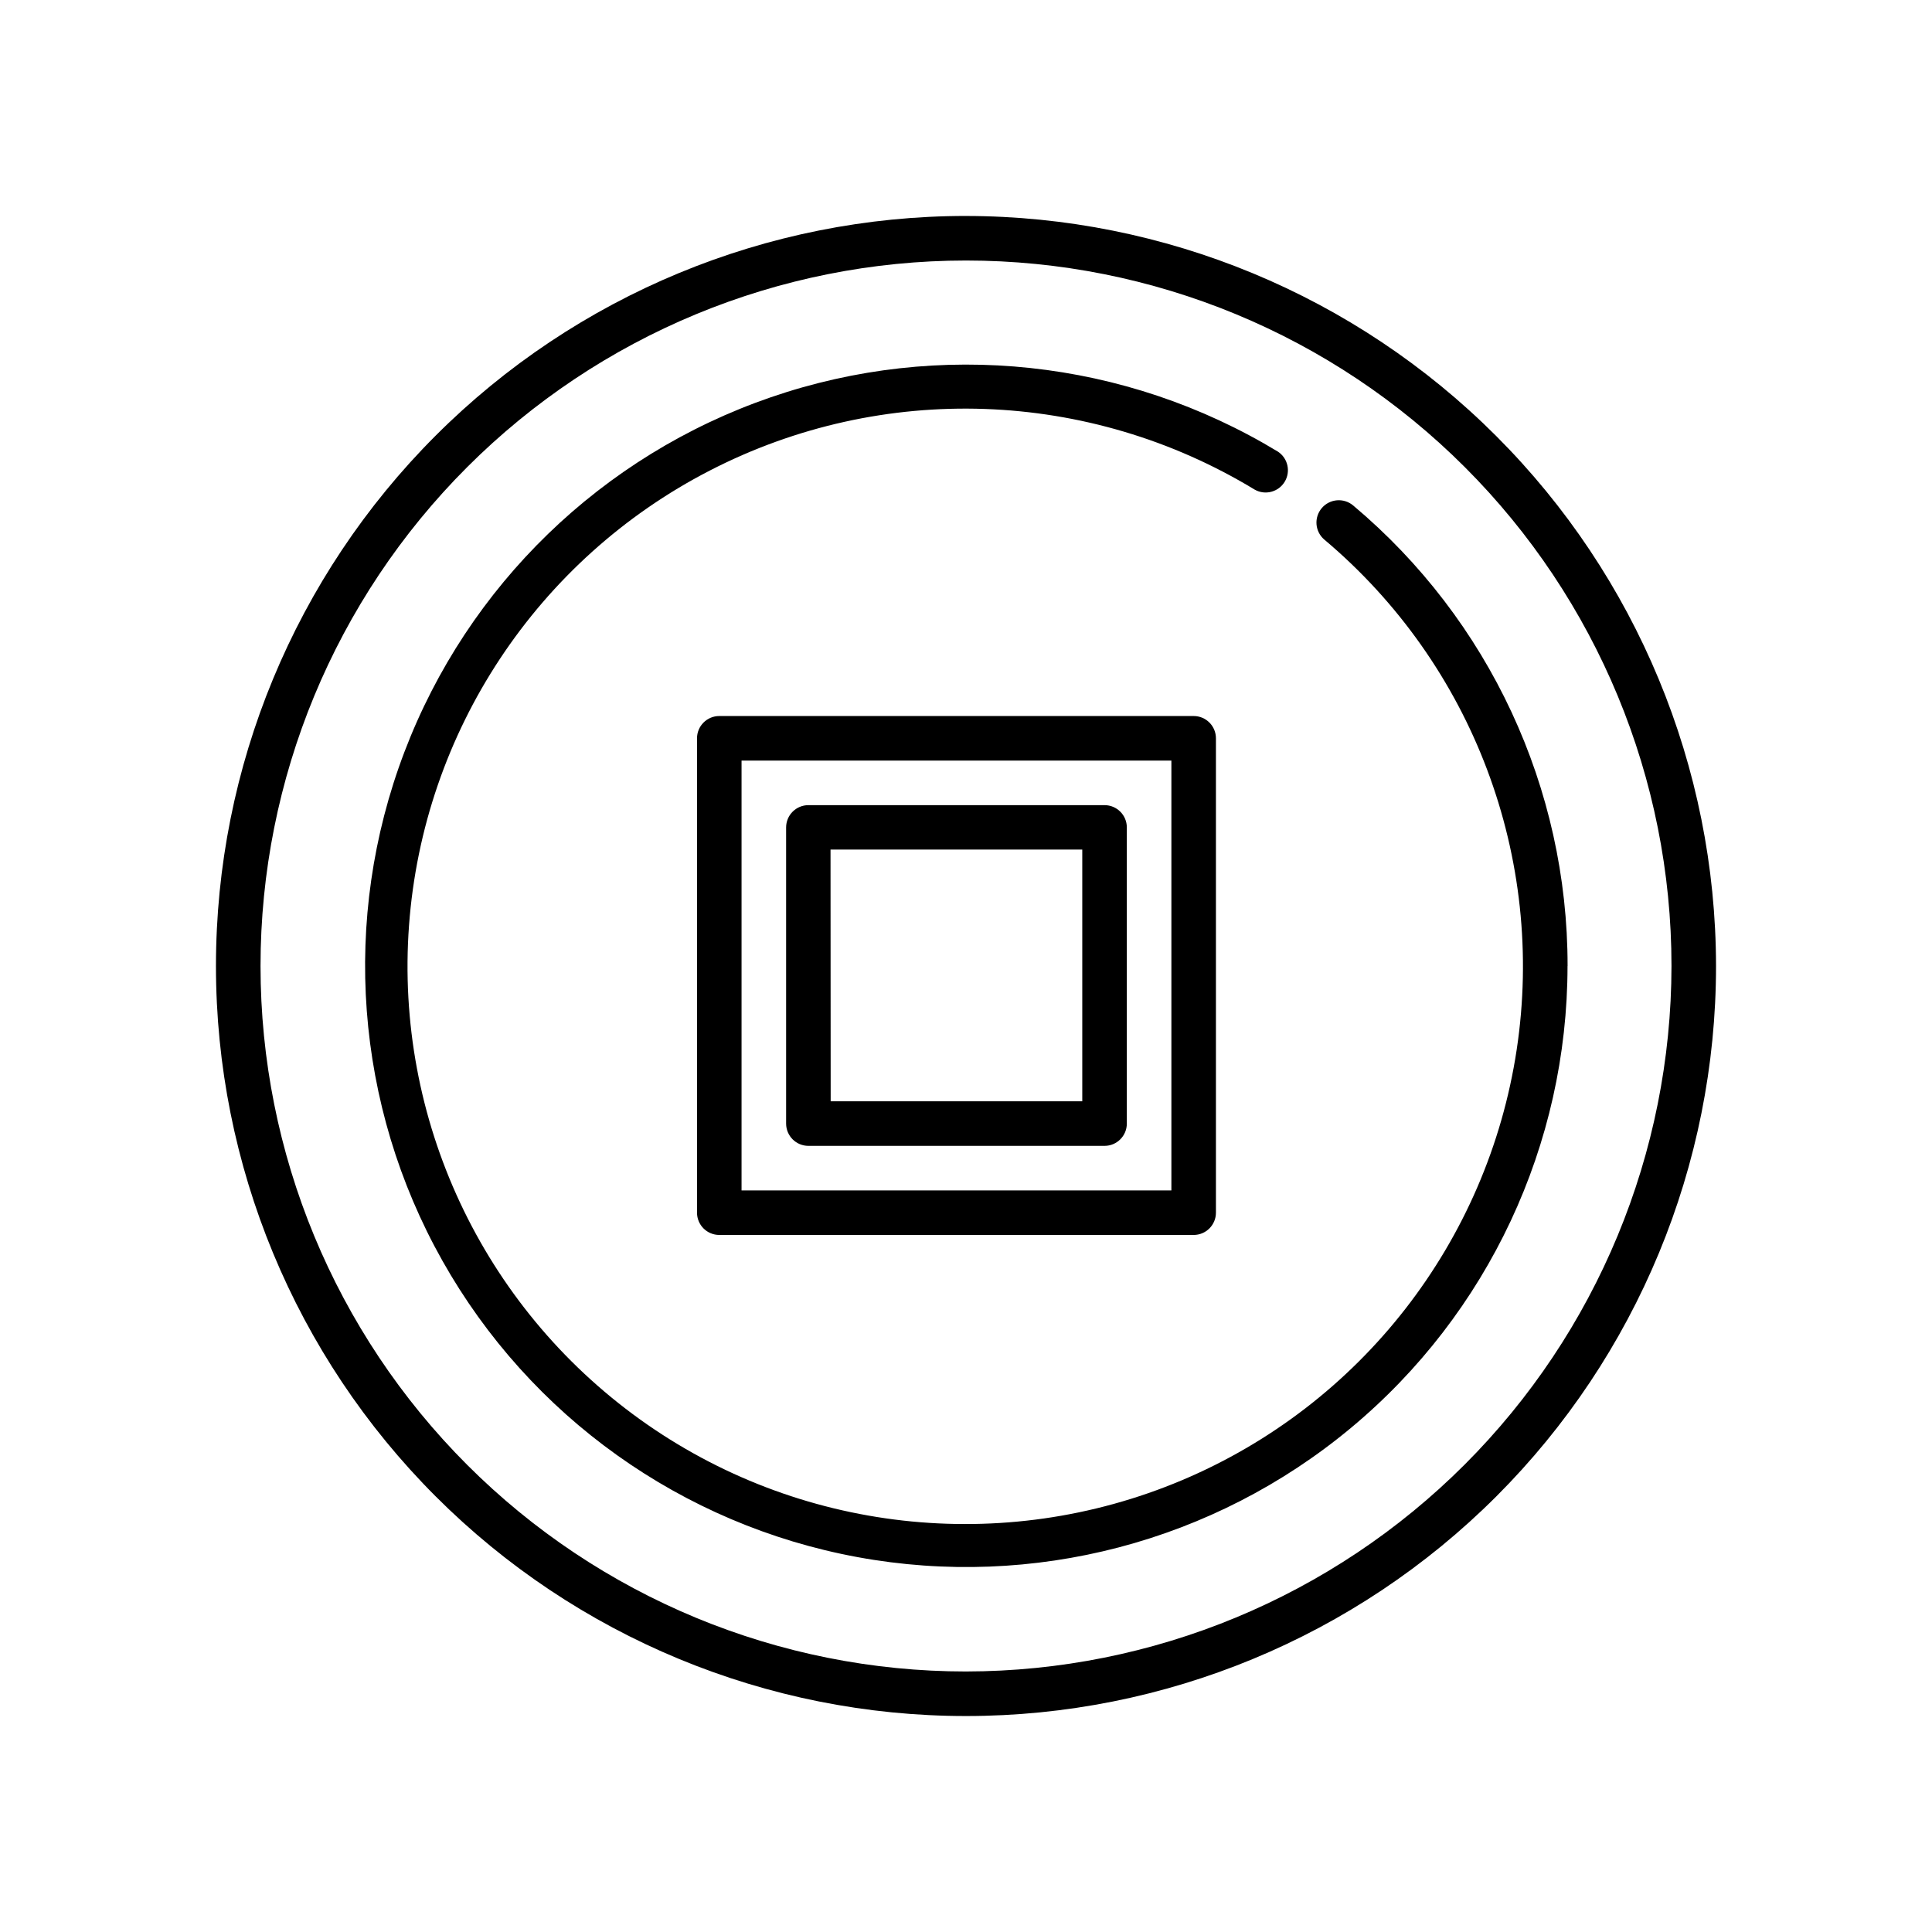 <?xml version="1.0" encoding="UTF-8"?>
<!-- Uploaded to: ICON Repo, www.svgrepo.com, Generator: ICON Repo Mixer Tools -->
<svg fill="#000000" width="800px" height="800px" version="1.1" viewBox="144 144 512 512" xmlns="http://www.w3.org/2000/svg">
 <path d="m400 201.23c-52.719 0-103.28 20.941-140.55 58.219-37.277 37.273-58.219 87.832-58.219 140.55 0 52.715 20.941 103.27 58.219 140.55 37.273 37.273 87.832 58.215 140.55 58.215 52.715 0 103.27-20.941 140.55-58.215 37.273-37.277 58.215-87.836 58.215-140.55-0.062-52.699-21.023-103.22-58.285-140.48-37.262-37.262-87.785-58.223-140.48-58.285zm0 385.73c-49.586 0-97.141-19.699-132.2-54.762s-54.758-82.617-54.758-132.2c0-49.586 19.695-97.141 54.758-132.2s82.617-54.758 132.2-54.758c49.582 0 97.137 19.695 132.2 54.758s54.762 82.617 54.762 132.2c-0.055 49.566-19.77 97.09-54.82 132.14s-82.574 54.766-132.14 54.82zm159.41-186.96c-0.012 47.289-21.031 92.133-57.375 122.39-36.34 30.262-84.246 42.816-130.76 34.266-46.512-8.551-86.82-37.32-110.02-78.527-23.207-41.211-26.906-90.594-10.098-134.8 16.805-44.203 52.379-78.656 97.102-94.043 44.719-15.383 93.961-10.105 134.41 14.406 2.644 1.75 3.434 5.281 1.781 7.992s-5.152 3.633-7.922 2.082c-43.977-26.711-98.68-28.633-144.42-5.066-45.738 23.562-75.934 69.223-79.711 120.54-3.777 51.316 19.406 100.9 61.203 130.91 41.797 30.008 96.191 36.117 143.61 16.133 47.414-19.988 81.02-63.195 88.723-114.07 7.703-50.875-11.605-102.09-50.98-135.22-1.195-1.02-1.938-2.469-2.062-4.035-0.125-1.562 0.379-3.113 1.395-4.309 2.121-2.488 5.856-2.789 8.344-0.672 36.043 30.277 56.836 74.949 56.797 122.02zm-224.79-66.246c-3.262 0-5.902 2.644-5.902 5.906v125.71c0 3.262 2.641 5.906 5.902 5.906h125.71c3.262 0 5.906-2.644 5.906-5.906v-125.71c0-3.262-2.644-5.906-5.906-5.906zm119.81 125.72h-113.91v-113.91h113.91zm-96.234-11.809h78.523c3.258 0 5.902-2.644 5.902-5.906v-78.48c0-3.262-2.644-5.906-5.902-5.906h-78.484c-3.262 0-5.906 2.644-5.906 5.906v78.48c0 3.262 2.644 5.906 5.906 5.906zm5.902-78.523h66.715v66.715h-66.676z"/>
</svg>